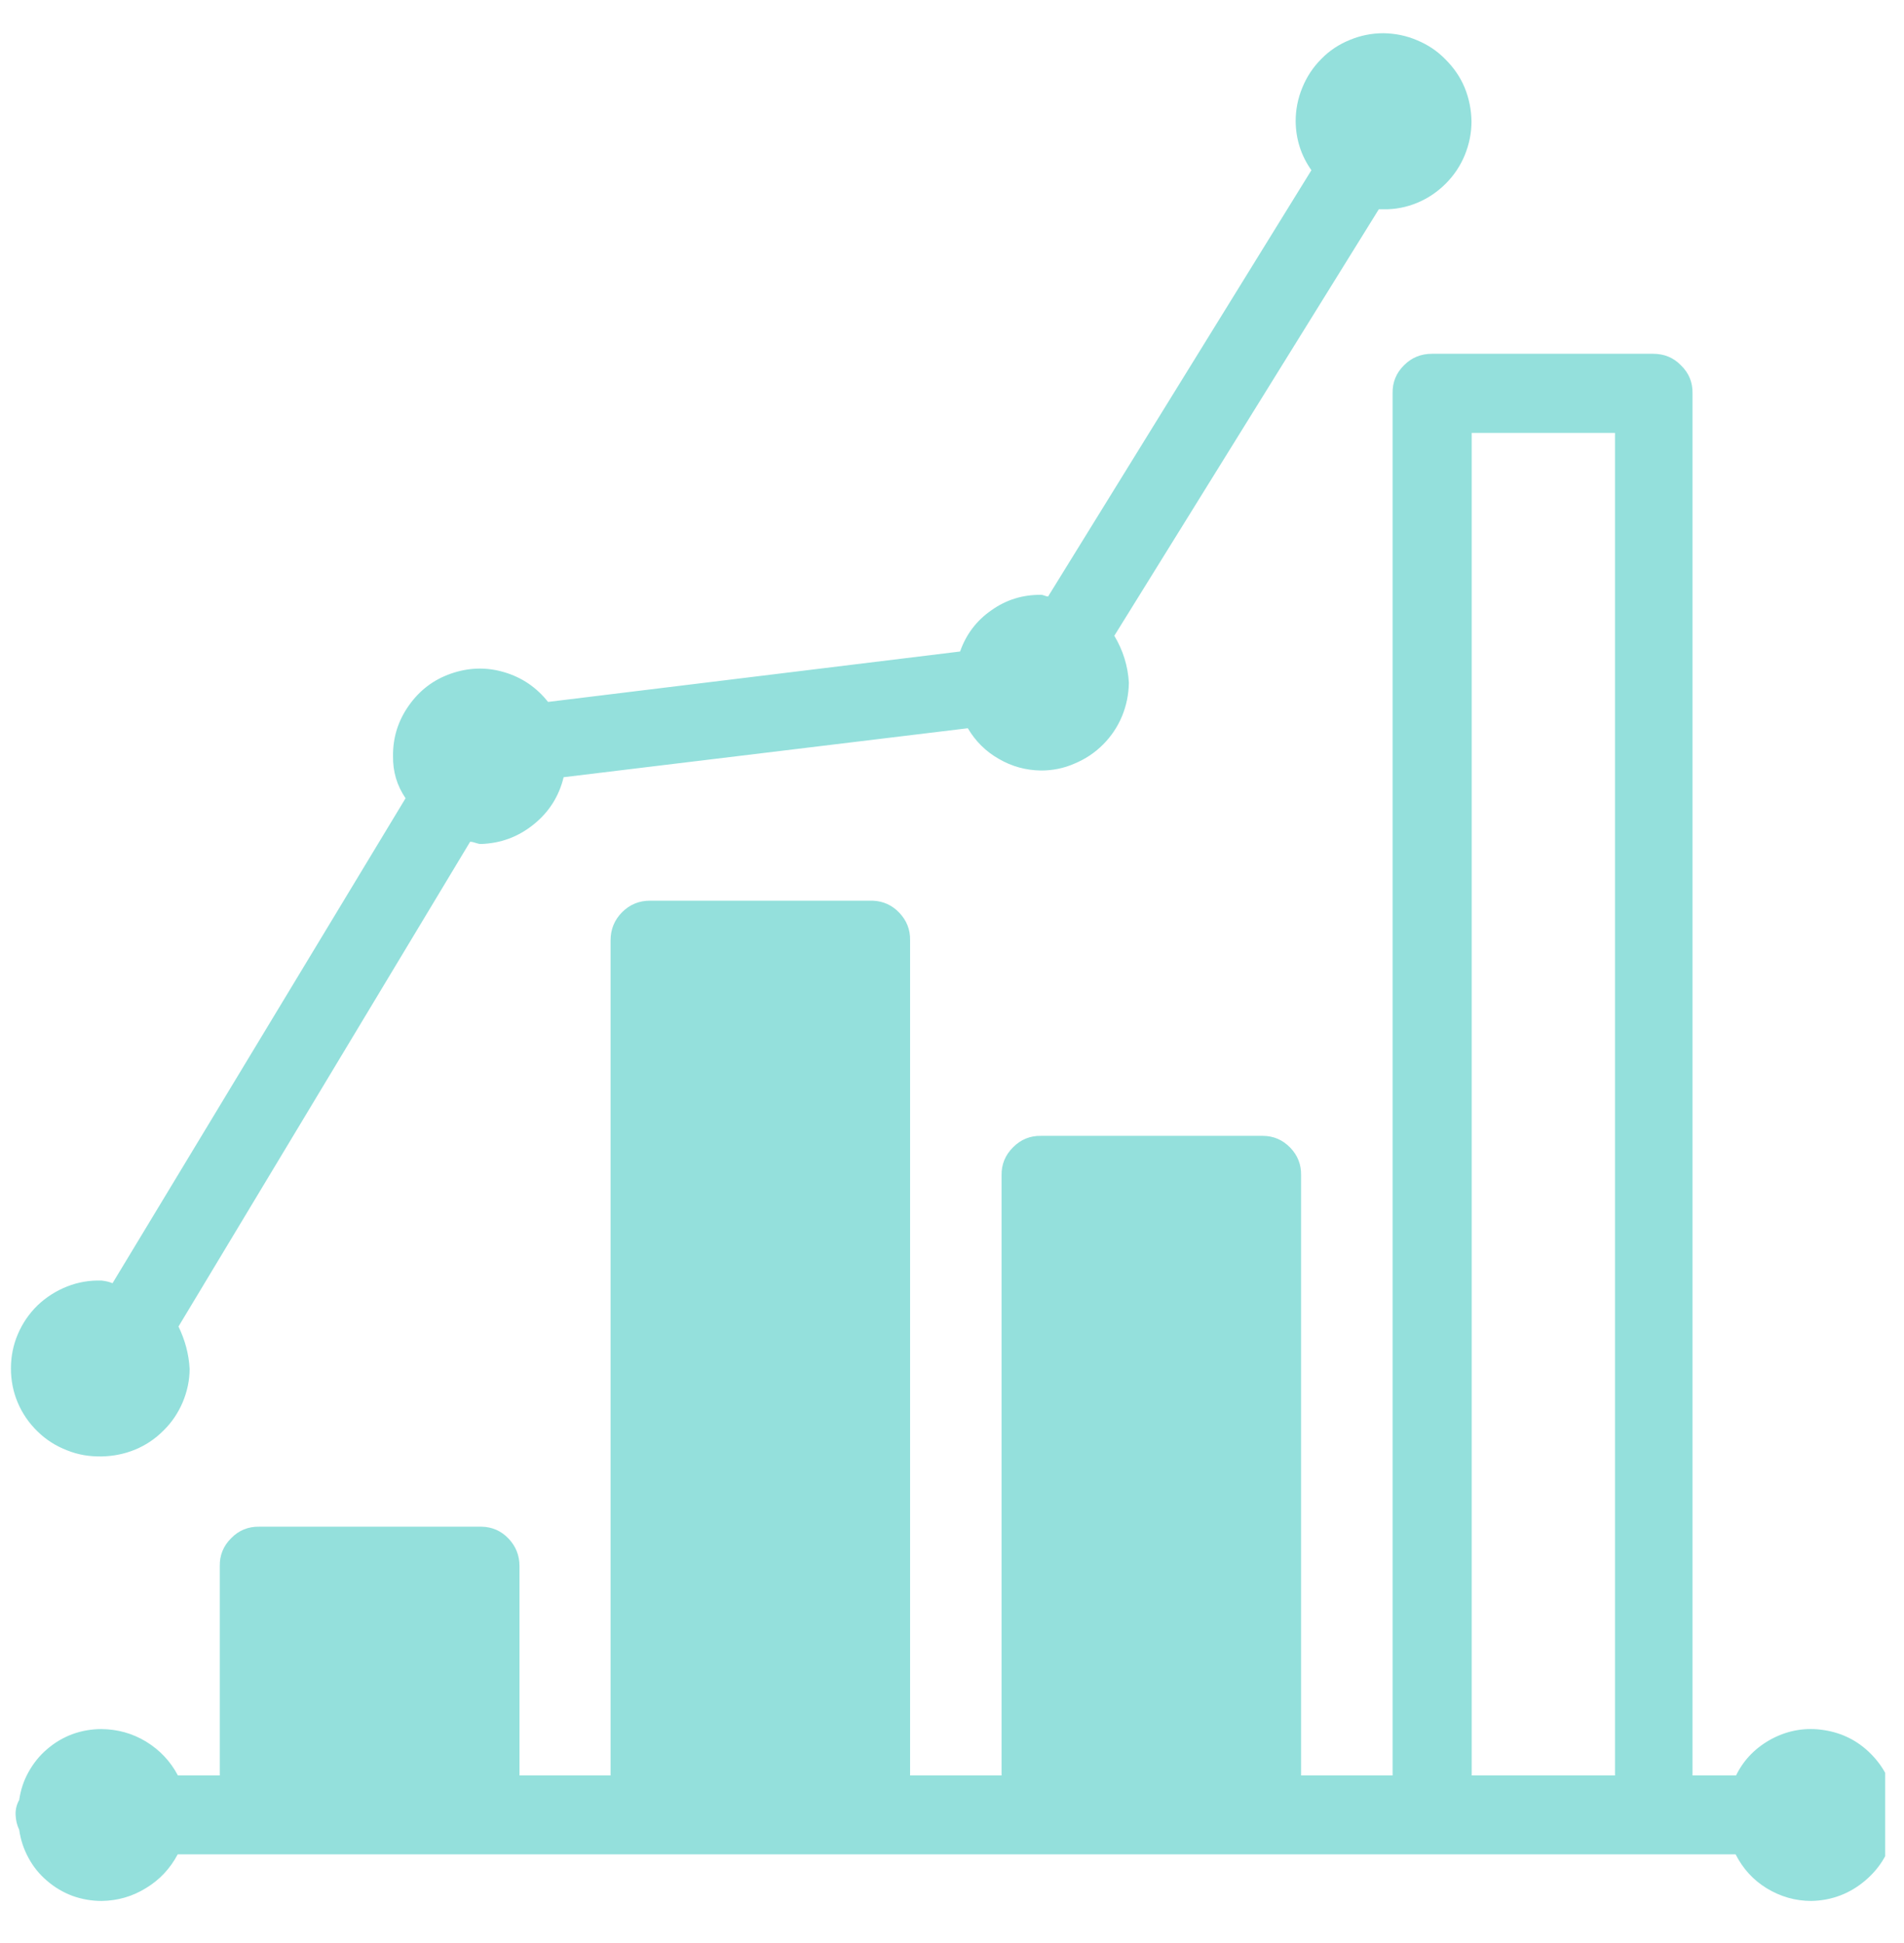 <?xml version="1.0" encoding="UTF-8"?>
<svg xmlns="http://www.w3.org/2000/svg" xmlns:xlink="http://www.w3.org/1999/xlink" width="36.75pt" height="37.5pt" viewBox="0 0 36.75 37.5" version="1.2">
<defs>
<clipPath id="clip1">
  <path d="M 0.117 6 L 36.387 6 L 36.387 36.887 L 0.117 36.887 Z M 0.117 6 "/>
</clipPath>
<clipPath id="clip2">
  <path d="M 0.117 0.371 L 29 0.371 L 29 29 L 0.117 29 Z M 0.117 0.371 "/>
</clipPath>
</defs>
<g id="surface1">
<g clip-path="url(#clip1)" clip-rule="nonzero">
<path style=" stroke:none;fill-rule:nonzero;fill:rgb(58.04%,87.839%,86.269%);fill-opacity:1;" d="M 36.633 35.027 C 36.637 34.926 36.613 34.828 36.566 34.738 C 36.508 34.391 36.355 34.094 36.105 33.844 C 35.855 33.594 35.555 33.445 35.207 33.391 C 34.859 33.336 34.527 33.391 34.215 33.551 C 33.902 33.715 33.664 33.949 33.508 34.266 L 32.668 34.266 L 32.668 7.59 C 32.672 7.379 32.598 7.199 32.445 7.051 C 32.297 6.898 32.117 6.828 31.906 6.828 L 27.641 6.828 C 27.43 6.828 27.25 6.898 27.098 7.051 C 26.949 7.199 26.875 7.379 26.879 7.59 L 26.879 34.266 L 25.113 34.266 L 25.113 22.684 C 25.117 22.477 25.047 22.297 24.902 22.148 C 24.758 22 24.582 21.922 24.371 21.922 L 20.094 21.922 C 19.883 21.918 19.703 21.992 19.555 22.141 C 19.402 22.293 19.328 22.473 19.332 22.684 L 19.332 34.266 L 17.566 34.266 L 17.566 18.148 C 17.57 17.941 17.5 17.766 17.359 17.617 C 17.219 17.469 17.047 17.391 16.844 17.383 L 12.547 17.383 C 12.336 17.383 12.156 17.457 12.008 17.605 C 11.859 17.754 11.785 17.938 11.785 18.148 L 11.785 34.266 L 10.027 34.266 L 10.027 30.227 C 10.027 30.02 9.957 29.844 9.816 29.695 C 9.676 29.547 9.5 29.469 9.297 29.465 L 5.004 29.465 C 4.793 29.461 4.609 29.535 4.461 29.688 C 4.312 29.836 4.238 30.016 4.242 30.227 L 4.242 34.266 L 3.434 34.266 C 3.289 33.992 3.086 33.777 2.82 33.613 C 2.555 33.453 2.27 33.375 1.961 33.371 C 1.77 33.371 1.582 33.402 1.398 33.469 C 1.219 33.535 1.055 33.633 0.91 33.758 C 0.762 33.883 0.645 34.031 0.551 34.199 C 0.457 34.367 0.398 34.547 0.371 34.738 C 0.32 34.828 0.297 34.926 0.301 35.027 C 0.305 35.129 0.328 35.227 0.371 35.316 C 0.398 35.508 0.457 35.688 0.551 35.859 C 0.641 36.027 0.762 36.176 0.91 36.301 C 1.055 36.426 1.219 36.523 1.398 36.59 C 1.582 36.656 1.77 36.688 1.961 36.688 C 2.27 36.684 2.555 36.602 2.816 36.441 C 3.082 36.281 3.285 36.062 3.43 35.789 L 33.5 35.789 C 33.641 36.066 33.84 36.285 34.102 36.445 C 34.367 36.605 34.652 36.688 34.961 36.688 C 35.355 36.68 35.707 36.547 36.008 36.289 C 36.309 36.031 36.492 35.707 36.559 35.316 C 36.605 35.227 36.629 35.129 36.633 35.027 Z M 28.406 34.266 L 28.406 8.355 L 31.172 8.355 L 31.172 34.266 Z M 28.406 34.266 "/>
</g>
<g clip-path="url(#clip2)" clip-rule="nonzero">
<path style=" stroke:none;fill-rule:nonzero;fill:rgb(58.04%,87.839%,86.269%);fill-opacity:1;" d="M 1.961 28.109 C 2.184 28.105 2.402 28.062 2.609 27.977 C 2.816 27.891 2.996 27.77 3.156 27.609 C 3.316 27.453 3.438 27.27 3.527 27.062 C 3.613 26.855 3.66 26.641 3.66 26.418 C 3.645 26.133 3.57 25.859 3.445 25.602 L 9.074 16.246 C 9.148 16.246 9.211 16.289 9.281 16.289 C 9.664 16.277 10 16.152 10.297 15.914 C 10.594 15.676 10.789 15.371 10.879 15 L 18.68 14.055 C 18.828 14.305 19.027 14.504 19.281 14.648 C 19.531 14.793 19.801 14.867 20.094 14.871 C 20.316 14.871 20.535 14.828 20.738 14.738 C 20.945 14.652 21.129 14.531 21.289 14.371 C 21.445 14.215 21.57 14.031 21.656 13.824 C 21.742 13.617 21.785 13.402 21.789 13.176 C 21.77 12.852 21.676 12.551 21.508 12.27 L 26.613 4.039 L 26.703 4.039 C 26.93 4.043 27.148 4 27.355 3.914 C 27.562 3.828 27.746 3.703 27.906 3.543 C 28.066 3.383 28.188 3.199 28.273 2.992 C 28.359 2.781 28.402 2.566 28.402 2.34 C 28.398 2.117 28.355 1.898 28.27 1.691 C 28.184 1.484 28.059 1.305 27.898 1.145 C 27.742 0.984 27.559 0.863 27.352 0.777 C 27.145 0.688 26.93 0.645 26.703 0.641 C 26.48 0.641 26.262 0.684 26.055 0.77 C 25.844 0.855 25.66 0.977 25.504 1.137 C 25.344 1.297 25.223 1.48 25.137 1.691 C 25.051 1.898 25.008 2.117 25.008 2.34 C 25.012 2.688 25.113 3.004 25.312 3.285 L 20.23 11.512 C 20.184 11.512 20.141 11.48 20.094 11.48 C 19.742 11.477 19.422 11.574 19.137 11.777 C 18.848 11.977 18.648 12.242 18.531 12.574 L 10.578 13.547 C 10.355 13.266 10.074 13.074 9.73 12.973 C 9.387 12.871 9.043 12.883 8.707 13 C 8.367 13.117 8.098 13.324 7.891 13.617 C 7.684 13.91 7.582 14.234 7.586 14.594 C 7.582 14.891 7.66 15.16 7.828 15.406 L 2.172 24.766 C 2.105 24.738 2.035 24.723 1.961 24.715 C 1.73 24.707 1.508 24.746 1.297 24.828 C 1.082 24.914 0.891 25.035 0.727 25.191 C 0.562 25.352 0.434 25.539 0.344 25.75 C 0.254 25.961 0.211 26.184 0.211 26.41 C 0.211 26.641 0.254 26.863 0.344 27.074 C 0.434 27.285 0.562 27.469 0.727 27.629 C 0.891 27.789 1.082 27.91 1.297 27.992 C 1.508 28.078 1.73 28.113 1.961 28.109 Z M 1.961 28.109 "/>
</g>
</g>
</svg>
